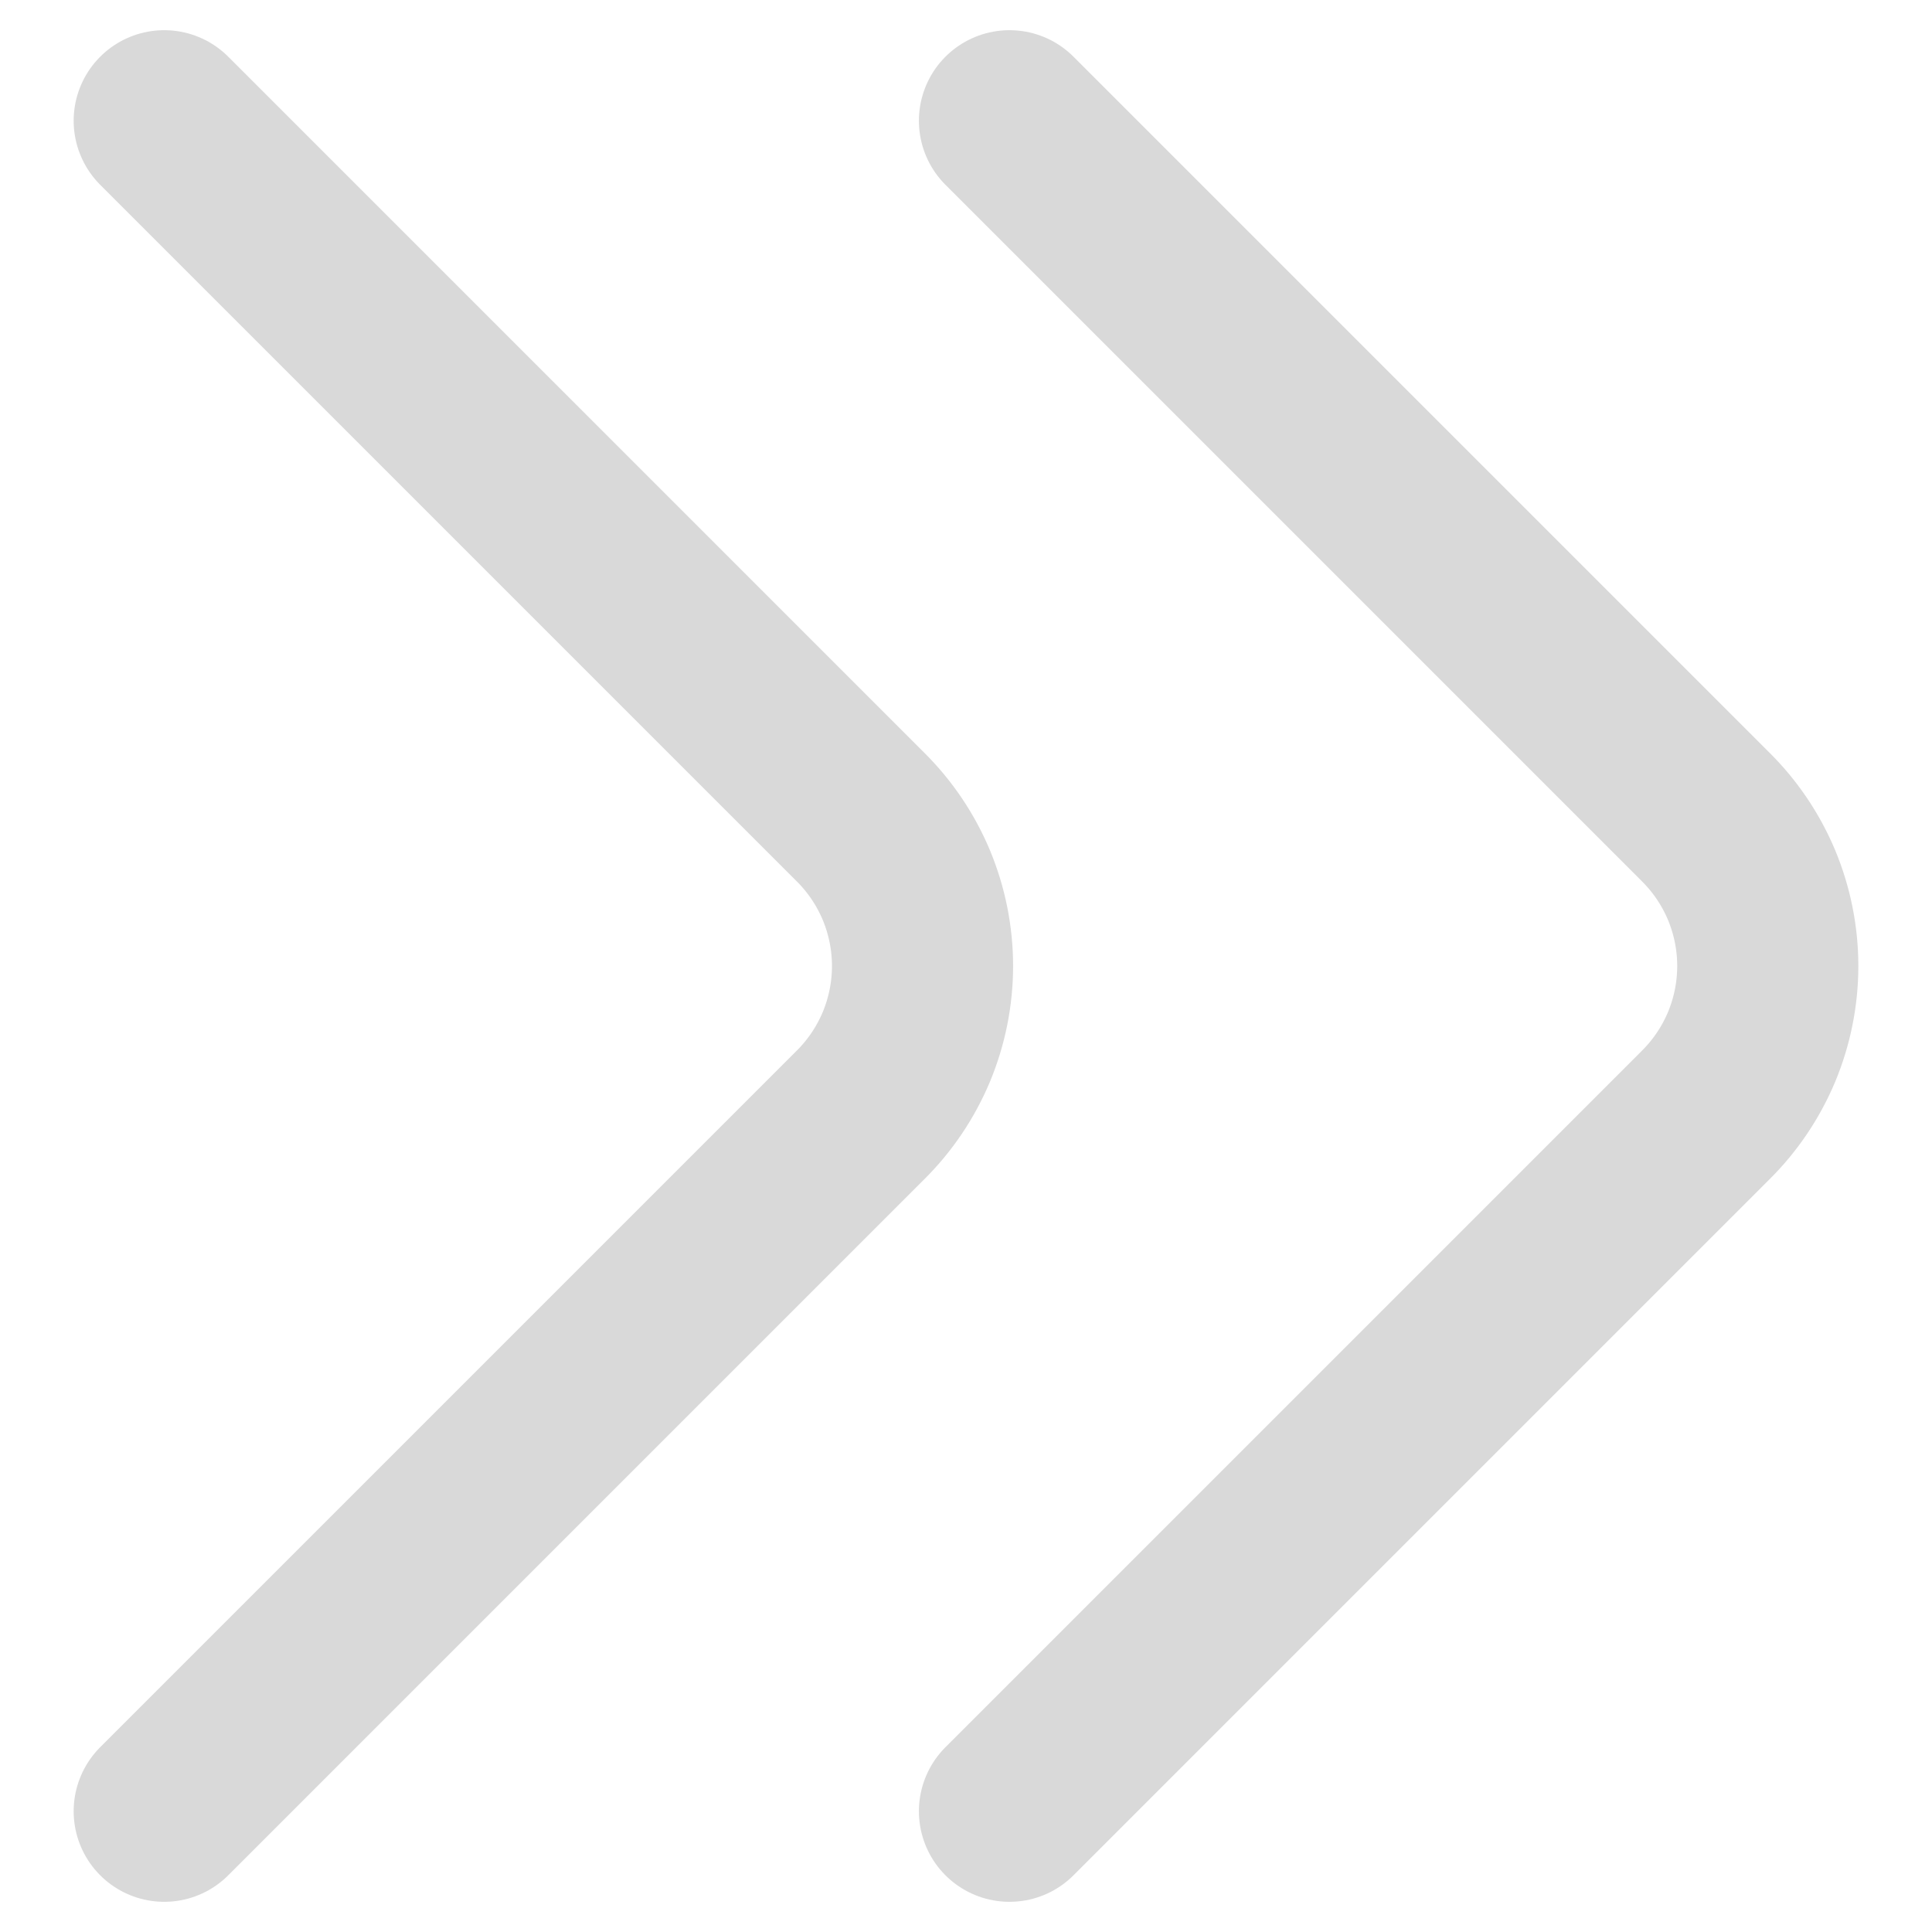 <svg width="16" height="16" viewBox="0 0 16 16" fill="none" xmlns="http://www.w3.org/2000/svg">
<path d="M1.36 15L7.123 9.237C7.287 9.075 7.417 8.882 7.506 8.67C7.594 8.458 7.64 8.23 7.64 8C7.64 7.77 7.594 7.542 7.506 7.33C7.417 7.118 7.287 6.925 7.123 6.763L1.36 1" stroke="#D9D9D9" stroke-width="1.5" stroke-linecap="round" stroke-linejoin="round"/>
<path d="M8.36 15L14.123 9.237C14.287 9.075 14.417 8.882 14.506 8.67C14.594 8.458 14.64 8.23 14.64 8C14.64 7.77 14.594 7.542 14.506 7.33C14.417 7.118 14.287 6.925 14.123 6.763L8.36 1" stroke="#D9D9D9" stroke-width="1.5" stroke-linecap="round" stroke-linejoin="round"/>
</svg>
